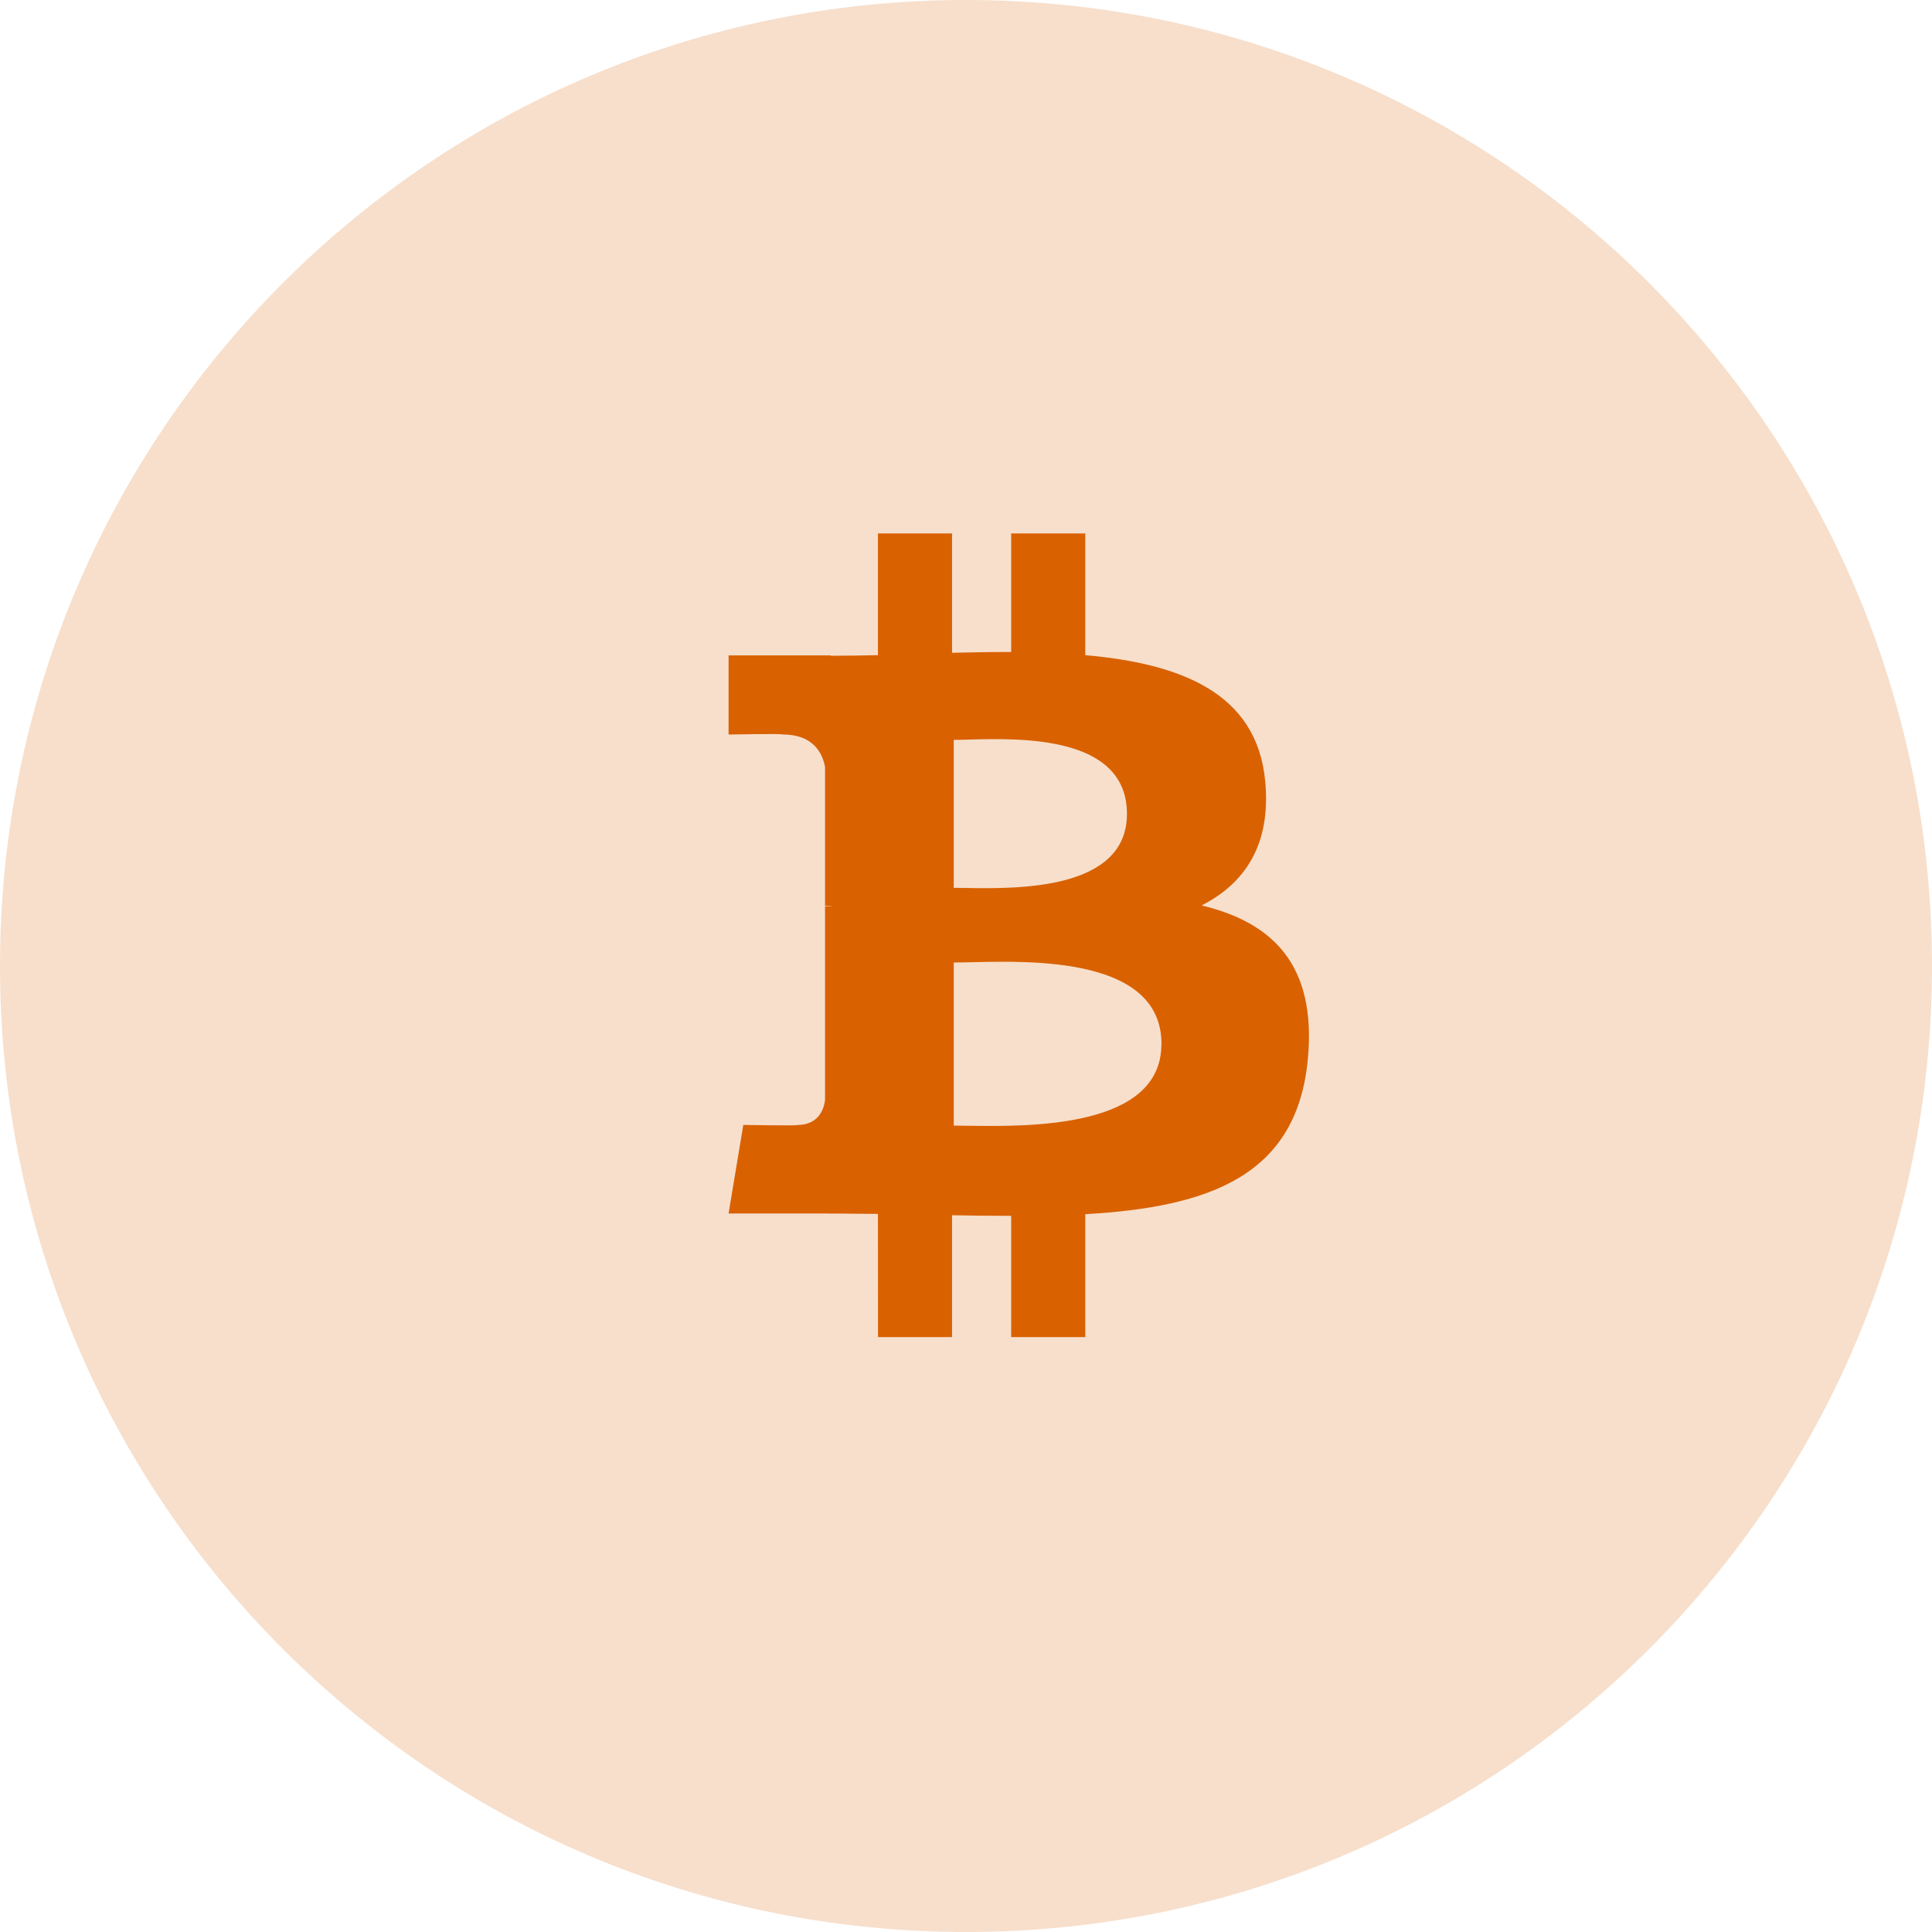 <svg width="26" height="26" viewBox="0 0 26 26" fill="none" xmlns="http://www.w3.org/2000/svg">
<g id="Currency=Bitcoin Interest (BCI)">
<g id="Cjdowner-Cryptocurrency-Flat-Bitcoin-Diamond-BCD">
<path id="Oval" opacity="0.2" d="M13 26C20.18 26 26 20.18 26 13C26 5.82 20.18 0 13 0C5.82 0 0 5.82 0 13C0 20.18 5.82 26 13 26Z" fill="#D96100"/>
</g>
<path id="Shape" fill-rule="evenodd" clip-rule="evenodd" d="M17.026 10.507C16.912 9.326 15.893 8.93 14.605 8.817L14.605 7.179L13.608 7.179L13.608 8.774C13.346 8.774 13.078 8.779 12.812 8.785L12.812 7.179L11.815 7.179L11.815 8.817C11.599 8.821 11.387 8.825 11.18 8.825L11.18 8.82L9.805 8.82L9.805 9.885C9.805 9.885 10.541 9.871 10.529 9.884C10.933 9.884 11.065 10.119 11.103 10.321L11.103 12.188C11.131 12.188 11.167 12.189 11.208 12.195L11.103 12.195L11.103 14.809C11.085 14.937 11.01 15.139 10.728 15.14C10.741 15.151 10.003 15.139 10.003 15.139L9.805 16.331L11.103 16.331C11.249 16.331 11.395 16.332 11.538 16.334C11.631 16.335 11.723 16.336 11.815 16.336L11.816 17.994L12.812 17.994L12.812 16.354C13.085 16.36 13.35 16.362 13.608 16.362L13.608 17.994L14.605 17.994L14.605 16.34C16.282 16.244 17.456 15.821 17.601 14.247C17.718 12.979 17.122 12.414 16.171 12.185C16.749 11.89 17.11 11.371 17.026 10.507L17.026 10.507ZM15.63 14.05C15.631 15.187 13.845 15.161 13.029 15.15C12.956 15.149 12.89 15.148 12.835 15.148L12.835 12.953C12.903 12.953 12.985 12.951 13.079 12.949L13.079 12.949C13.915 12.929 15.63 12.888 15.631 14.05L15.63 14.05ZM12.999 11.95C13.681 11.961 15.166 11.985 15.166 10.953C15.166 9.896 13.737 9.934 13.039 9.953C12.961 9.955 12.892 9.957 12.835 9.957L12.835 11.948C12.882 11.948 12.937 11.949 12.999 11.95Z" fill="#D96100"/>
</g>
</svg>
